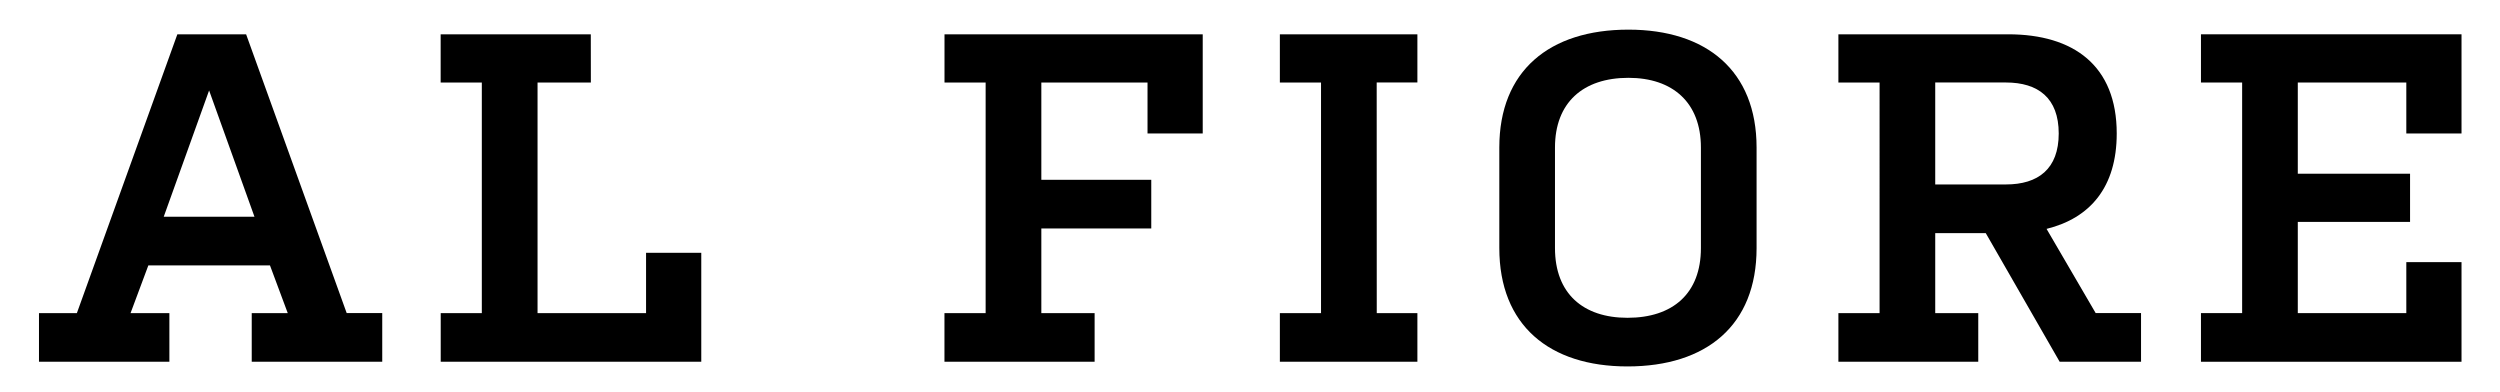 <svg xmlns="http://www.w3.org/2000/svg" width="160.33" height="25.12" viewBox="0 0 160.33 25.12"><title>AL FIORE</title><path d="M2.5,20.081h2.43L11.374,2.2h4.41l6.45,17.879h2.28V23.2h-8.37v-3.12h2.31l-1.14-3.06h-7.8l-1.141,3.06h2.49V23.2H2.5ZM10.5,13.9h5.82l-2.91-8.1Z"/><path d="M37.893,5.292H34.474V20.081h6.959v-3.87h3.541V23.2H28.264v-3.12H30.9V5.292h-2.64V2.2h9.629Z"/><path d="M70.2,23.2h-9.63v-3.12h2.641V5.292H60.573V2.2h16.56v6.36h-3.54V5.292h-6.81v6.239h7.05v3.12h-7.05v5.43H70.2Z"/><path d="M88.294,20.081H90.9V23.2h-8.82v-3.12h2.64V5.292h-2.64V2.2H90.9v3.09h-2.61Z"/><path d="M112.653,15.911c0,4.95-3.21,7.589-8.28,7.589-5.01,0-8.219-2.639-8.219-7.589V9.461c0-4.919,3.209-7.56,8.279-7.56,5.01,0,8.22,2.641,8.22,7.56Zm-3.57-6.45c0-2.879-1.8-4.47-4.65-4.47-2.91,0-4.709,1.591-4.709,4.47v6.45c0,2.91,1.8,4.47,4.649,4.47,2.91,0,4.71-1.56,4.71-4.47Z"/><path d="M117.9,2.2h10.89c4.2,0,6.96,2.009,6.96,6.36,0,3.449-1.71,5.429-4.5,6.119l3.15,5.4h2.909V23.2h-5.219l-4.74-8.25h-3.24v5.13h2.76V23.2H117.9v-3.12h2.641V5.292H117.9Zm6.21,9.629h4.53c2.07,0,3.39-.99,3.39-3.269s-1.32-3.27-3.39-3.27h-4.53Z"/><path d="M143.793,5.292h-2.641V2.2h16.71v6.36h-3.54V5.292h-6.96v5.849h7.2v3.09h-7.2v5.85h6.96v-3.27h3.54V23.2h-16.71v-3.12h2.641Z"/></svg>